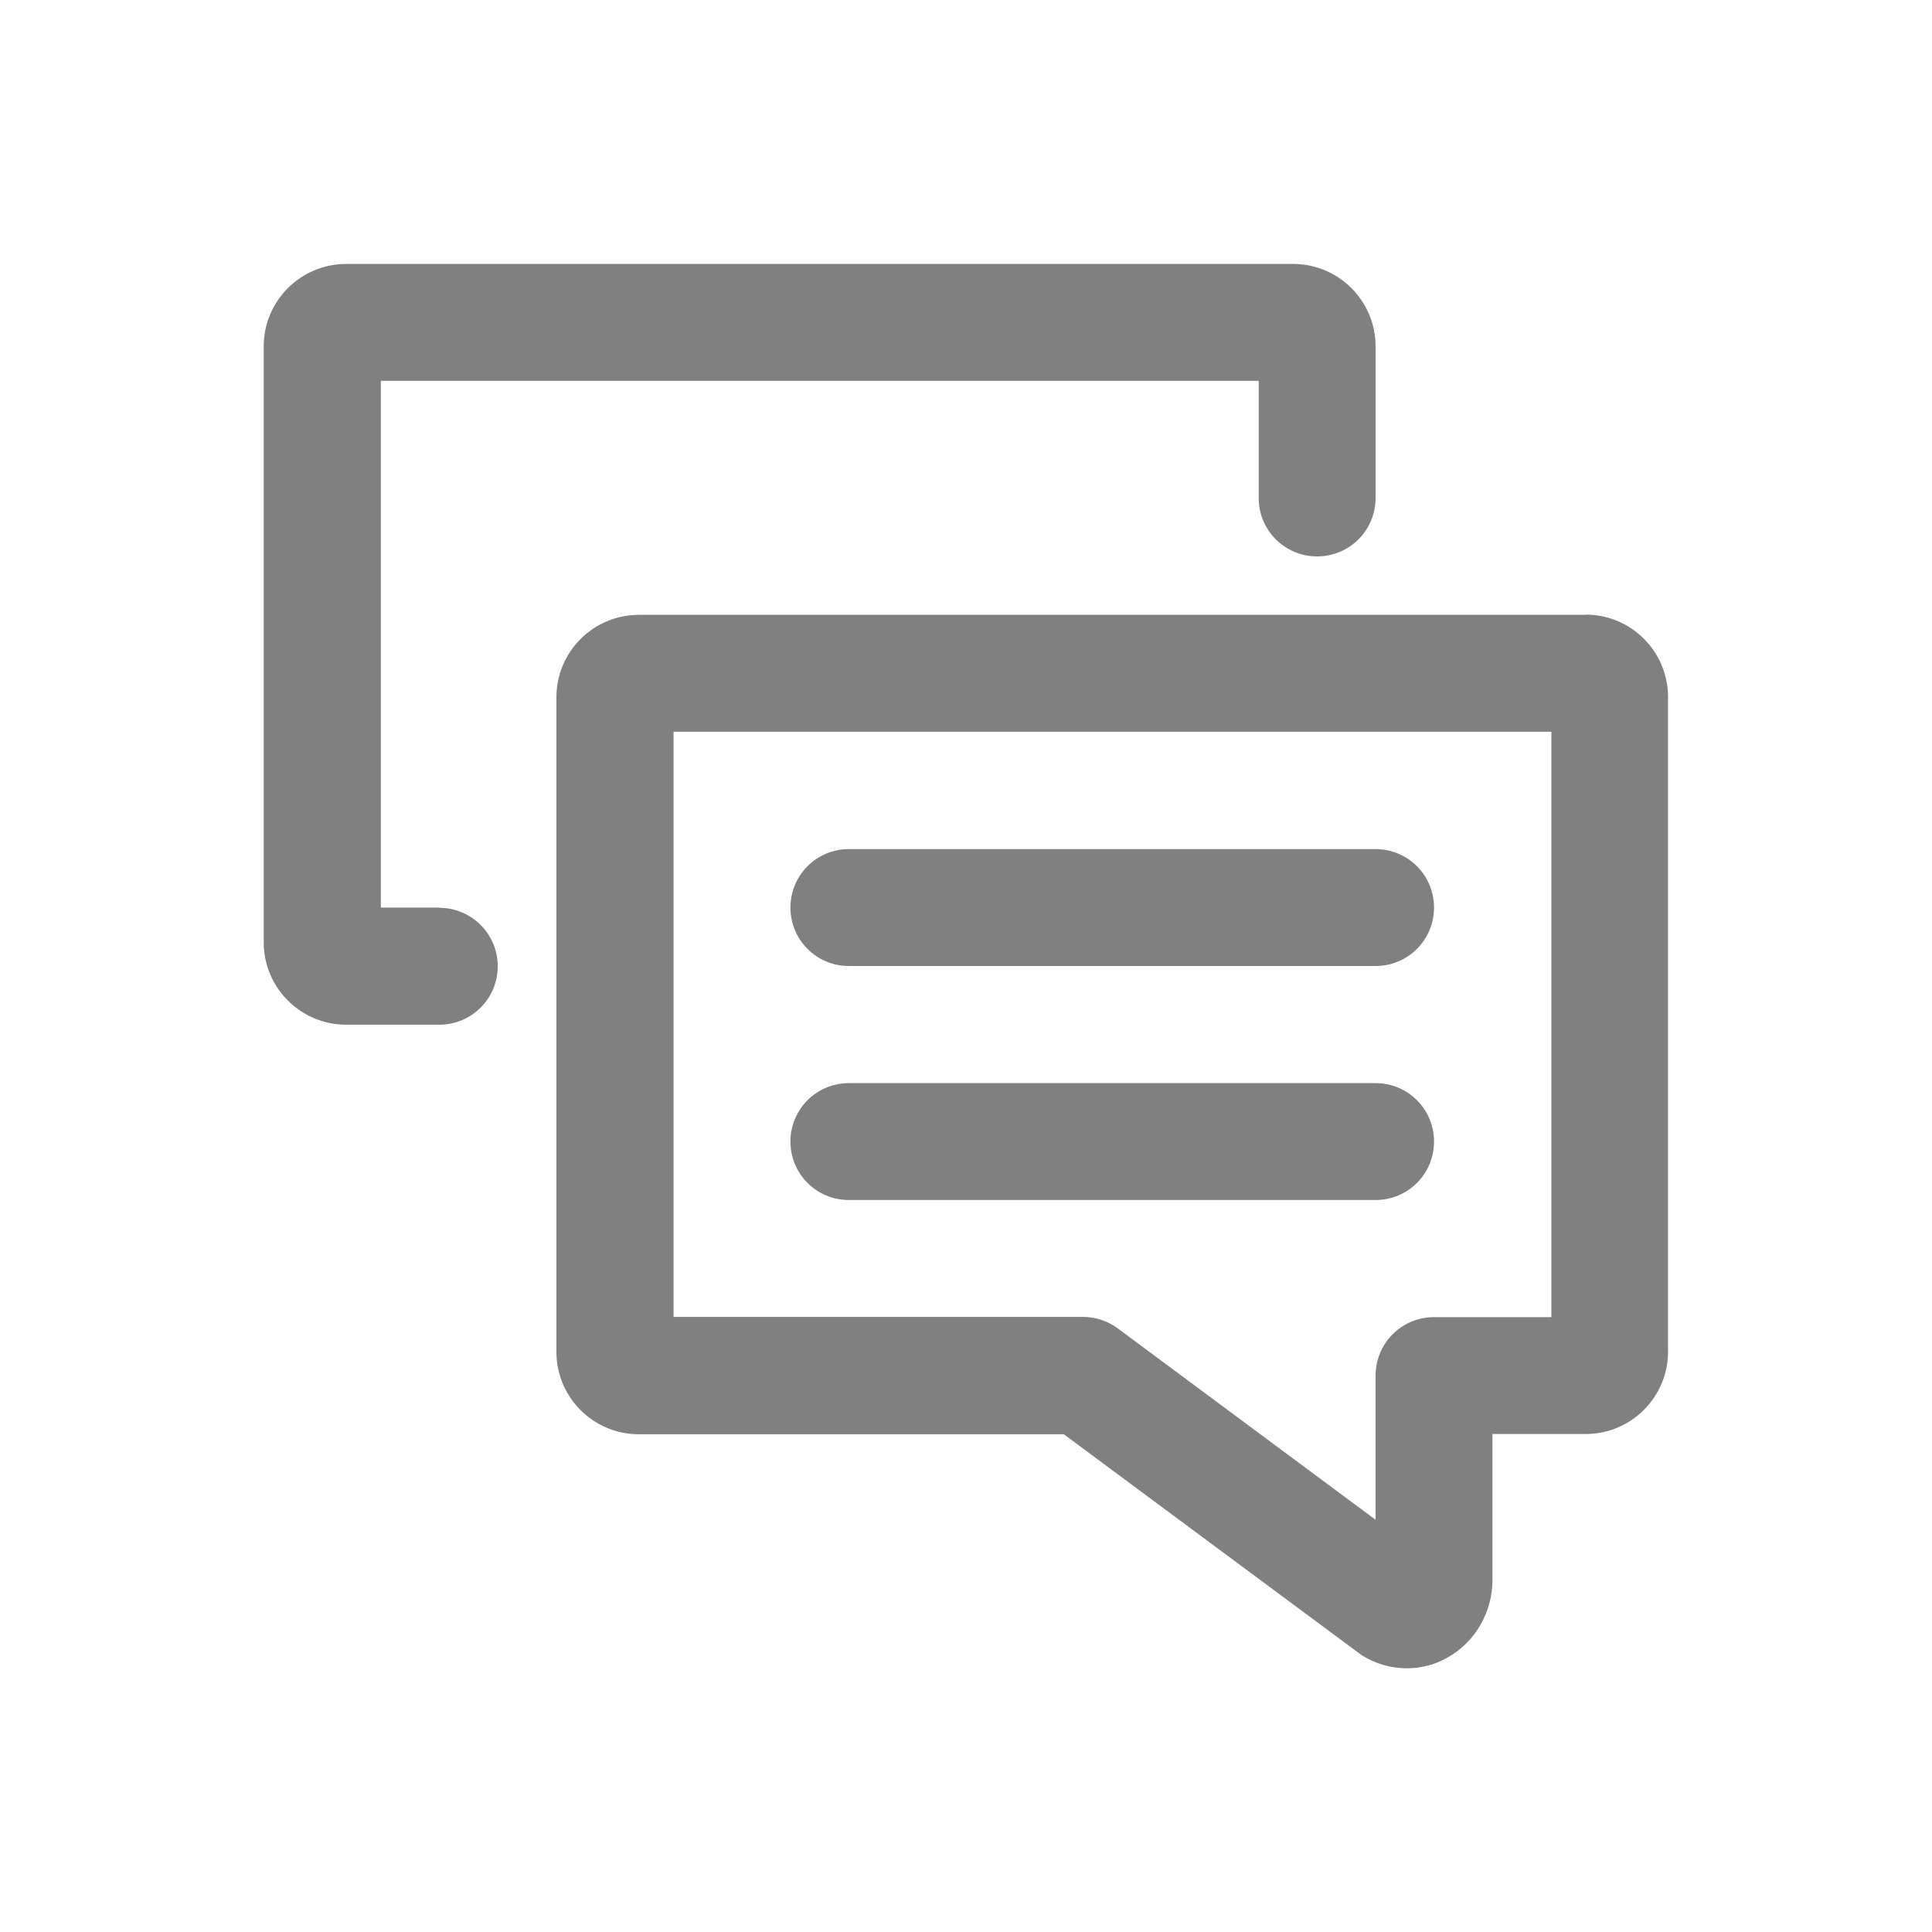 <?xml version="1.0" encoding="UTF-8"?><svg id="_圖層_1" xmlns="http://www.w3.org/2000/svg" viewBox="0 0 80 80"><defs><style>.cls-1{fill:gray;}</style></defs><path class="cls-1" d="M18.19,37.58h-2.42V15.77h36.35v4.85c0,1.34,1.08,2.42,2.42,2.42s2.42-1.08,2.42-2.42v-6.28c0-1.88-1.53-3.41-3.41-3.41H14.33c-1.88,0-3.41,1.53-3.41,3.41v24.68c0,1.88,1.53,3.41,3.41,3.41h3.86c1.34,0,2.42-1.08,2.42-2.42s-1.09-2.42-2.42-2.42Z"/><path class="cls-1" d="M65.67,25.46H26.45c-1.88,0-3.41,1.53-3.41,3.41v27.11c0,1.88,1.53,3.41,3.41,3.41h17.6l12.35,9.16c.57.35,1.21.53,1.85.53.58,0,1.16-.14,1.68-.44,1.15-.64,1.87-1.87,1.87-3.23v-6.03h3.86c1.88,0,3.41-1.53,3.41-3.41v-27.11c0-1.88-1.53-3.41-3.41-3.41ZM64.23,54.54h-4.85c-1.34,0-2.42,1.08-2.42,2.42v5.97l-10.67-7.92c-.42-.31-.92-.48-1.44-.48h-16.96v-24.23h36.35v24.23Z"/><path class="cls-1" d="M35.15,40h21.81c1.34,0,2.42-1.08,2.42-2.42s-1.08-2.42-2.42-2.42h-21.81c-1.34,0-2.42,1.08-2.42,2.42s1.08,2.42,2.42,2.42Z"/><path class="cls-1" d="M35.15,49.69h21.81c1.34,0,2.42-1.08,2.42-2.42s-1.08-2.42-2.42-2.42h-21.81c-1.34,0-2.42,1.08-2.42,2.42s1.08,2.42,2.42,2.42Z"/></svg>